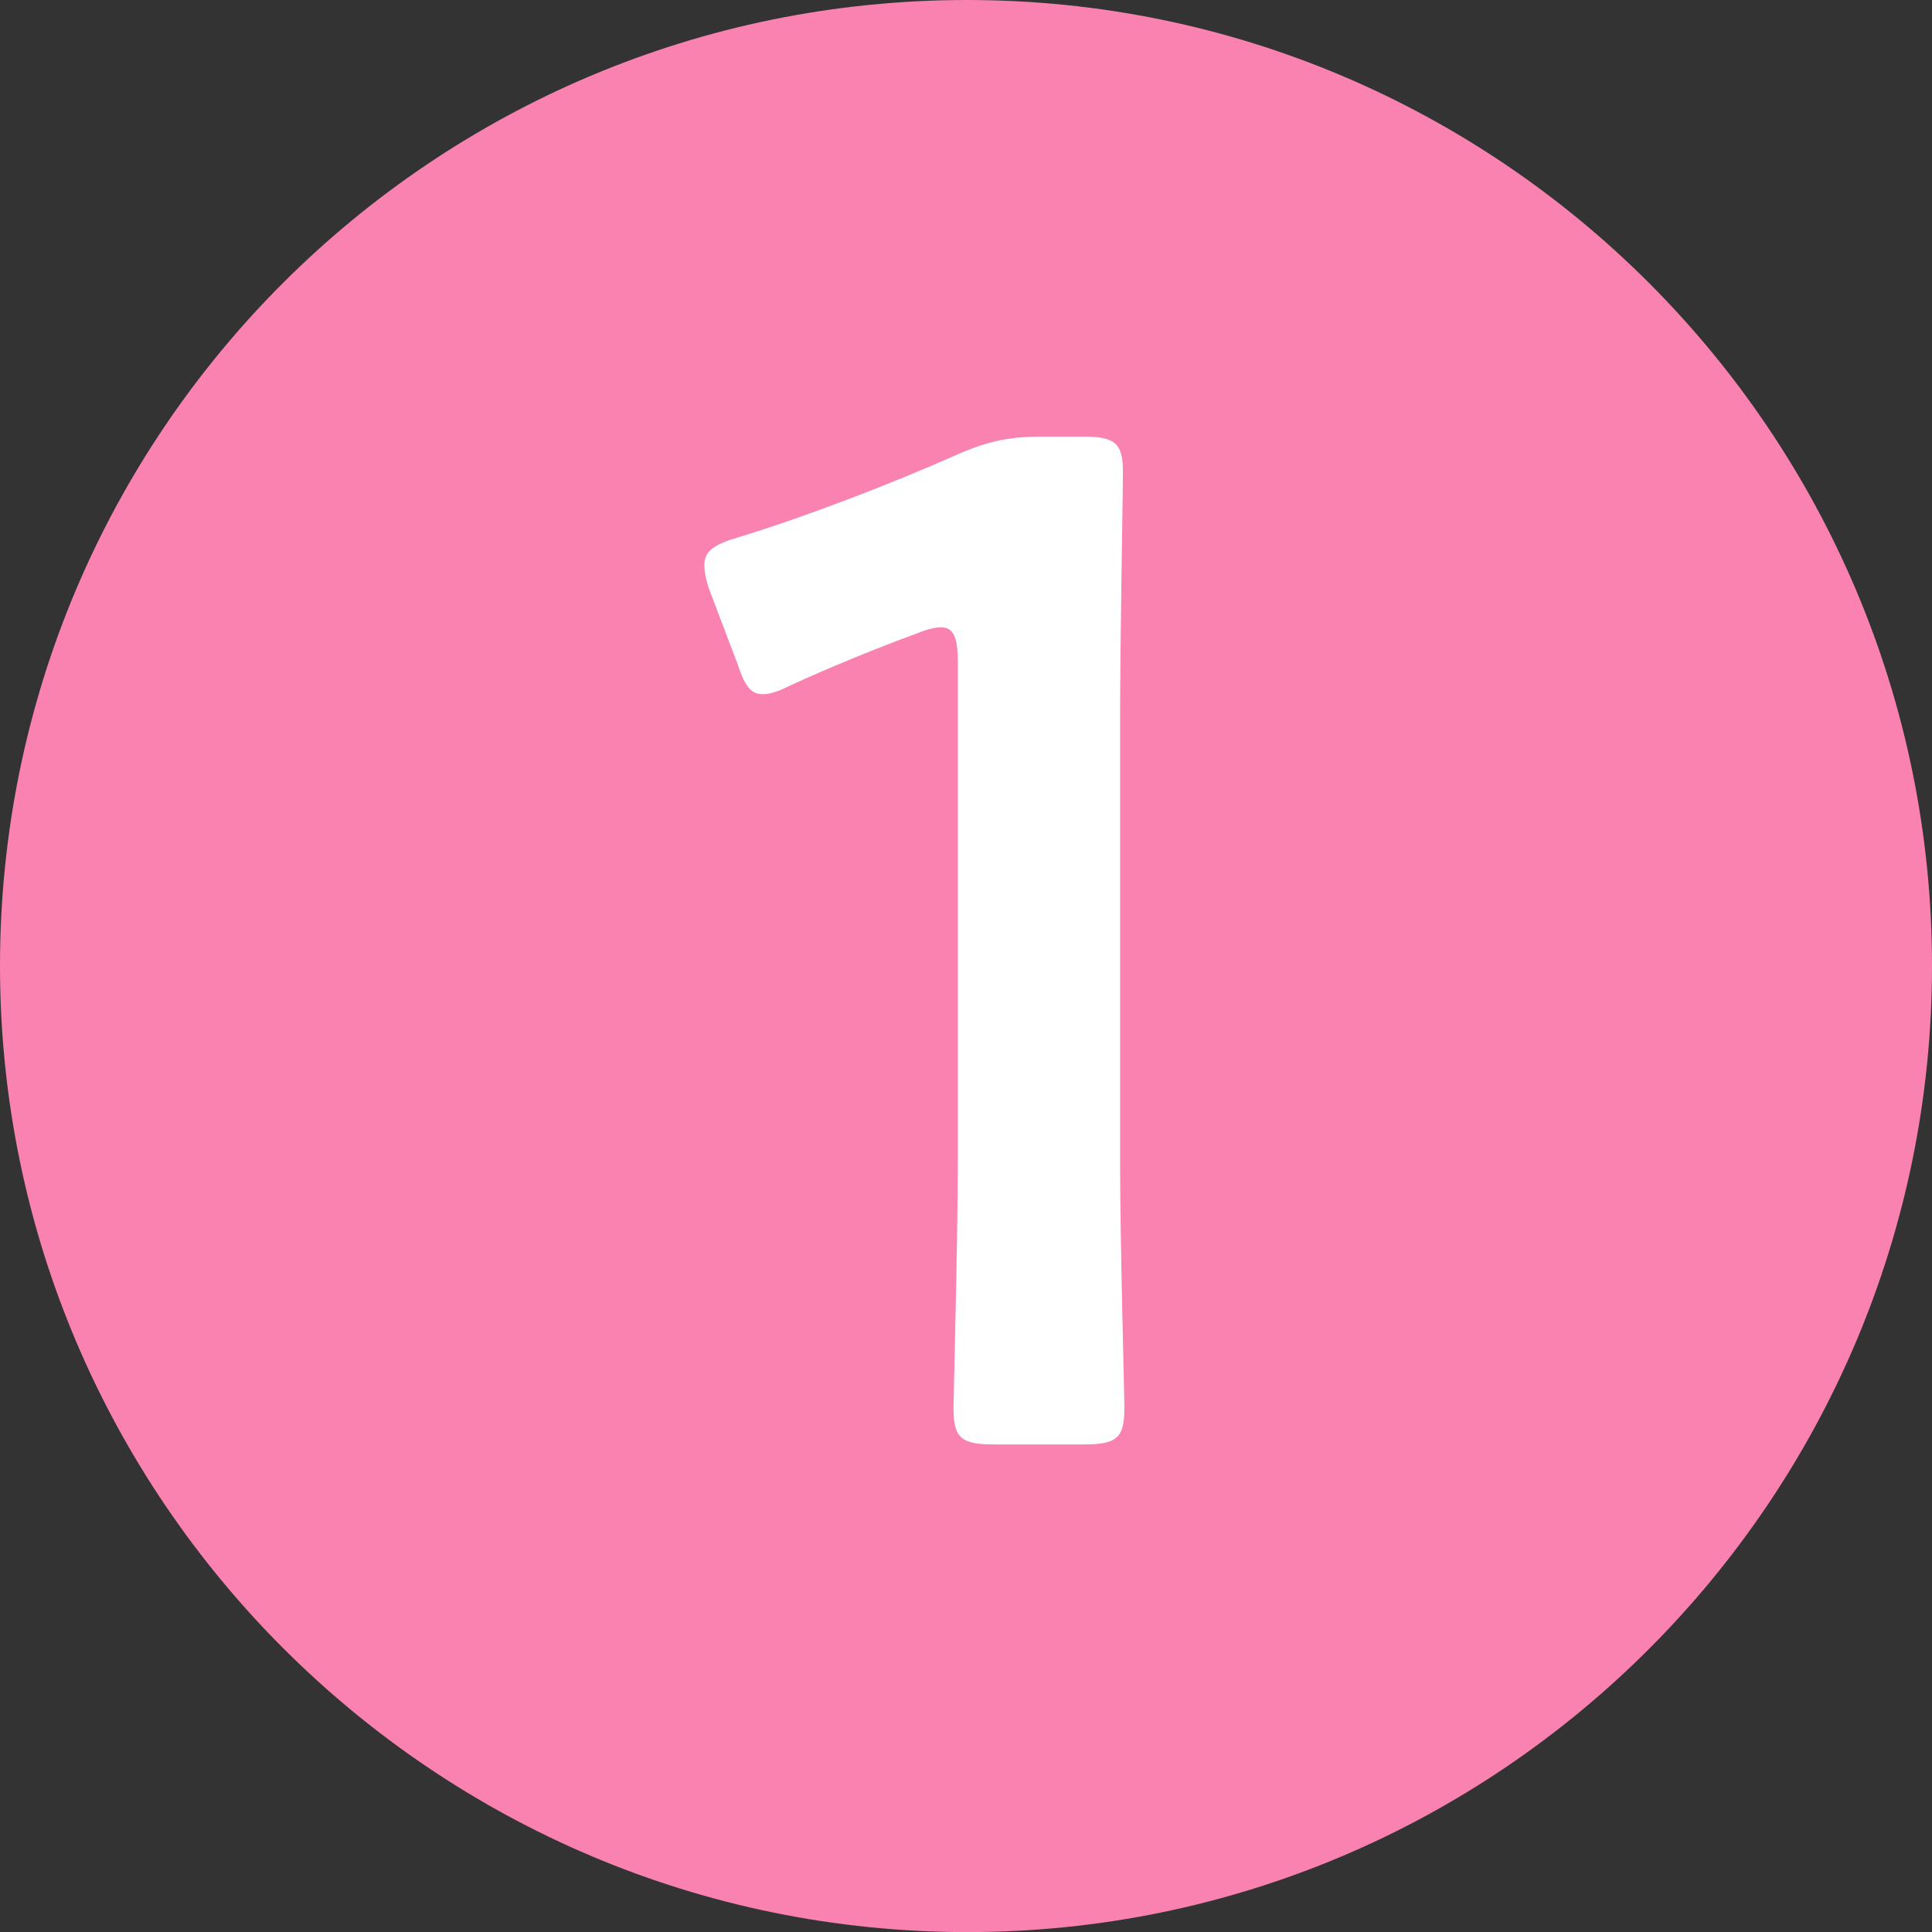 <svg xmlns="http://www.w3.org/2000/svg" viewBox="0 0 1310.19 1310.25"><rect x="0" y="0" width="1310.19" height="1310.25" fill="#333333" stroke="none"/><path d="M655.92 0c360.97 0 654.27 293.72 654.27 654.99s-293.3 655.26-654.27 655.26S0 1016.75 0 654.99 293.3 0 655.92 0Z" style="fill-rule:evenodd;fill:#f982b1"/><path d="M759.59 489.65c0-55.8 1.93-155.02 1.93-169.48 0-20.26-5.79-24.12-28-24.12h-26.07c-22.2 0-36.68 2.87-56.96 11.6-45.37 20.26-104.26 42.85-150.6 56.98-16.41 4.8-22.2 9.6-22.2 18.33 0 4.8.97 10.6 3.86 18.33l18.34 48.25c4.83 14.52 8.69 21.26 17.38 21.26 4.83 0 10.62-1.93 18.34-5.8 25.1-11.6 57.92-25.12 86.89-35.72 6.76-2.87 12.39-3.86 15.45-3.86 8.69 0 11.59 6.79 11.59 23.19v337.88c0 55.98-2.9 157.34-2.9 168.94 0 20.26 5.79 24.12 28 24.12h59.85c22.2 0 28-3.86 28-24.12 0-11.6-2.9-112.96-2.9-168.94V489.65Z" style="fill:#fff;fill-rule:evenodd"/></svg>
